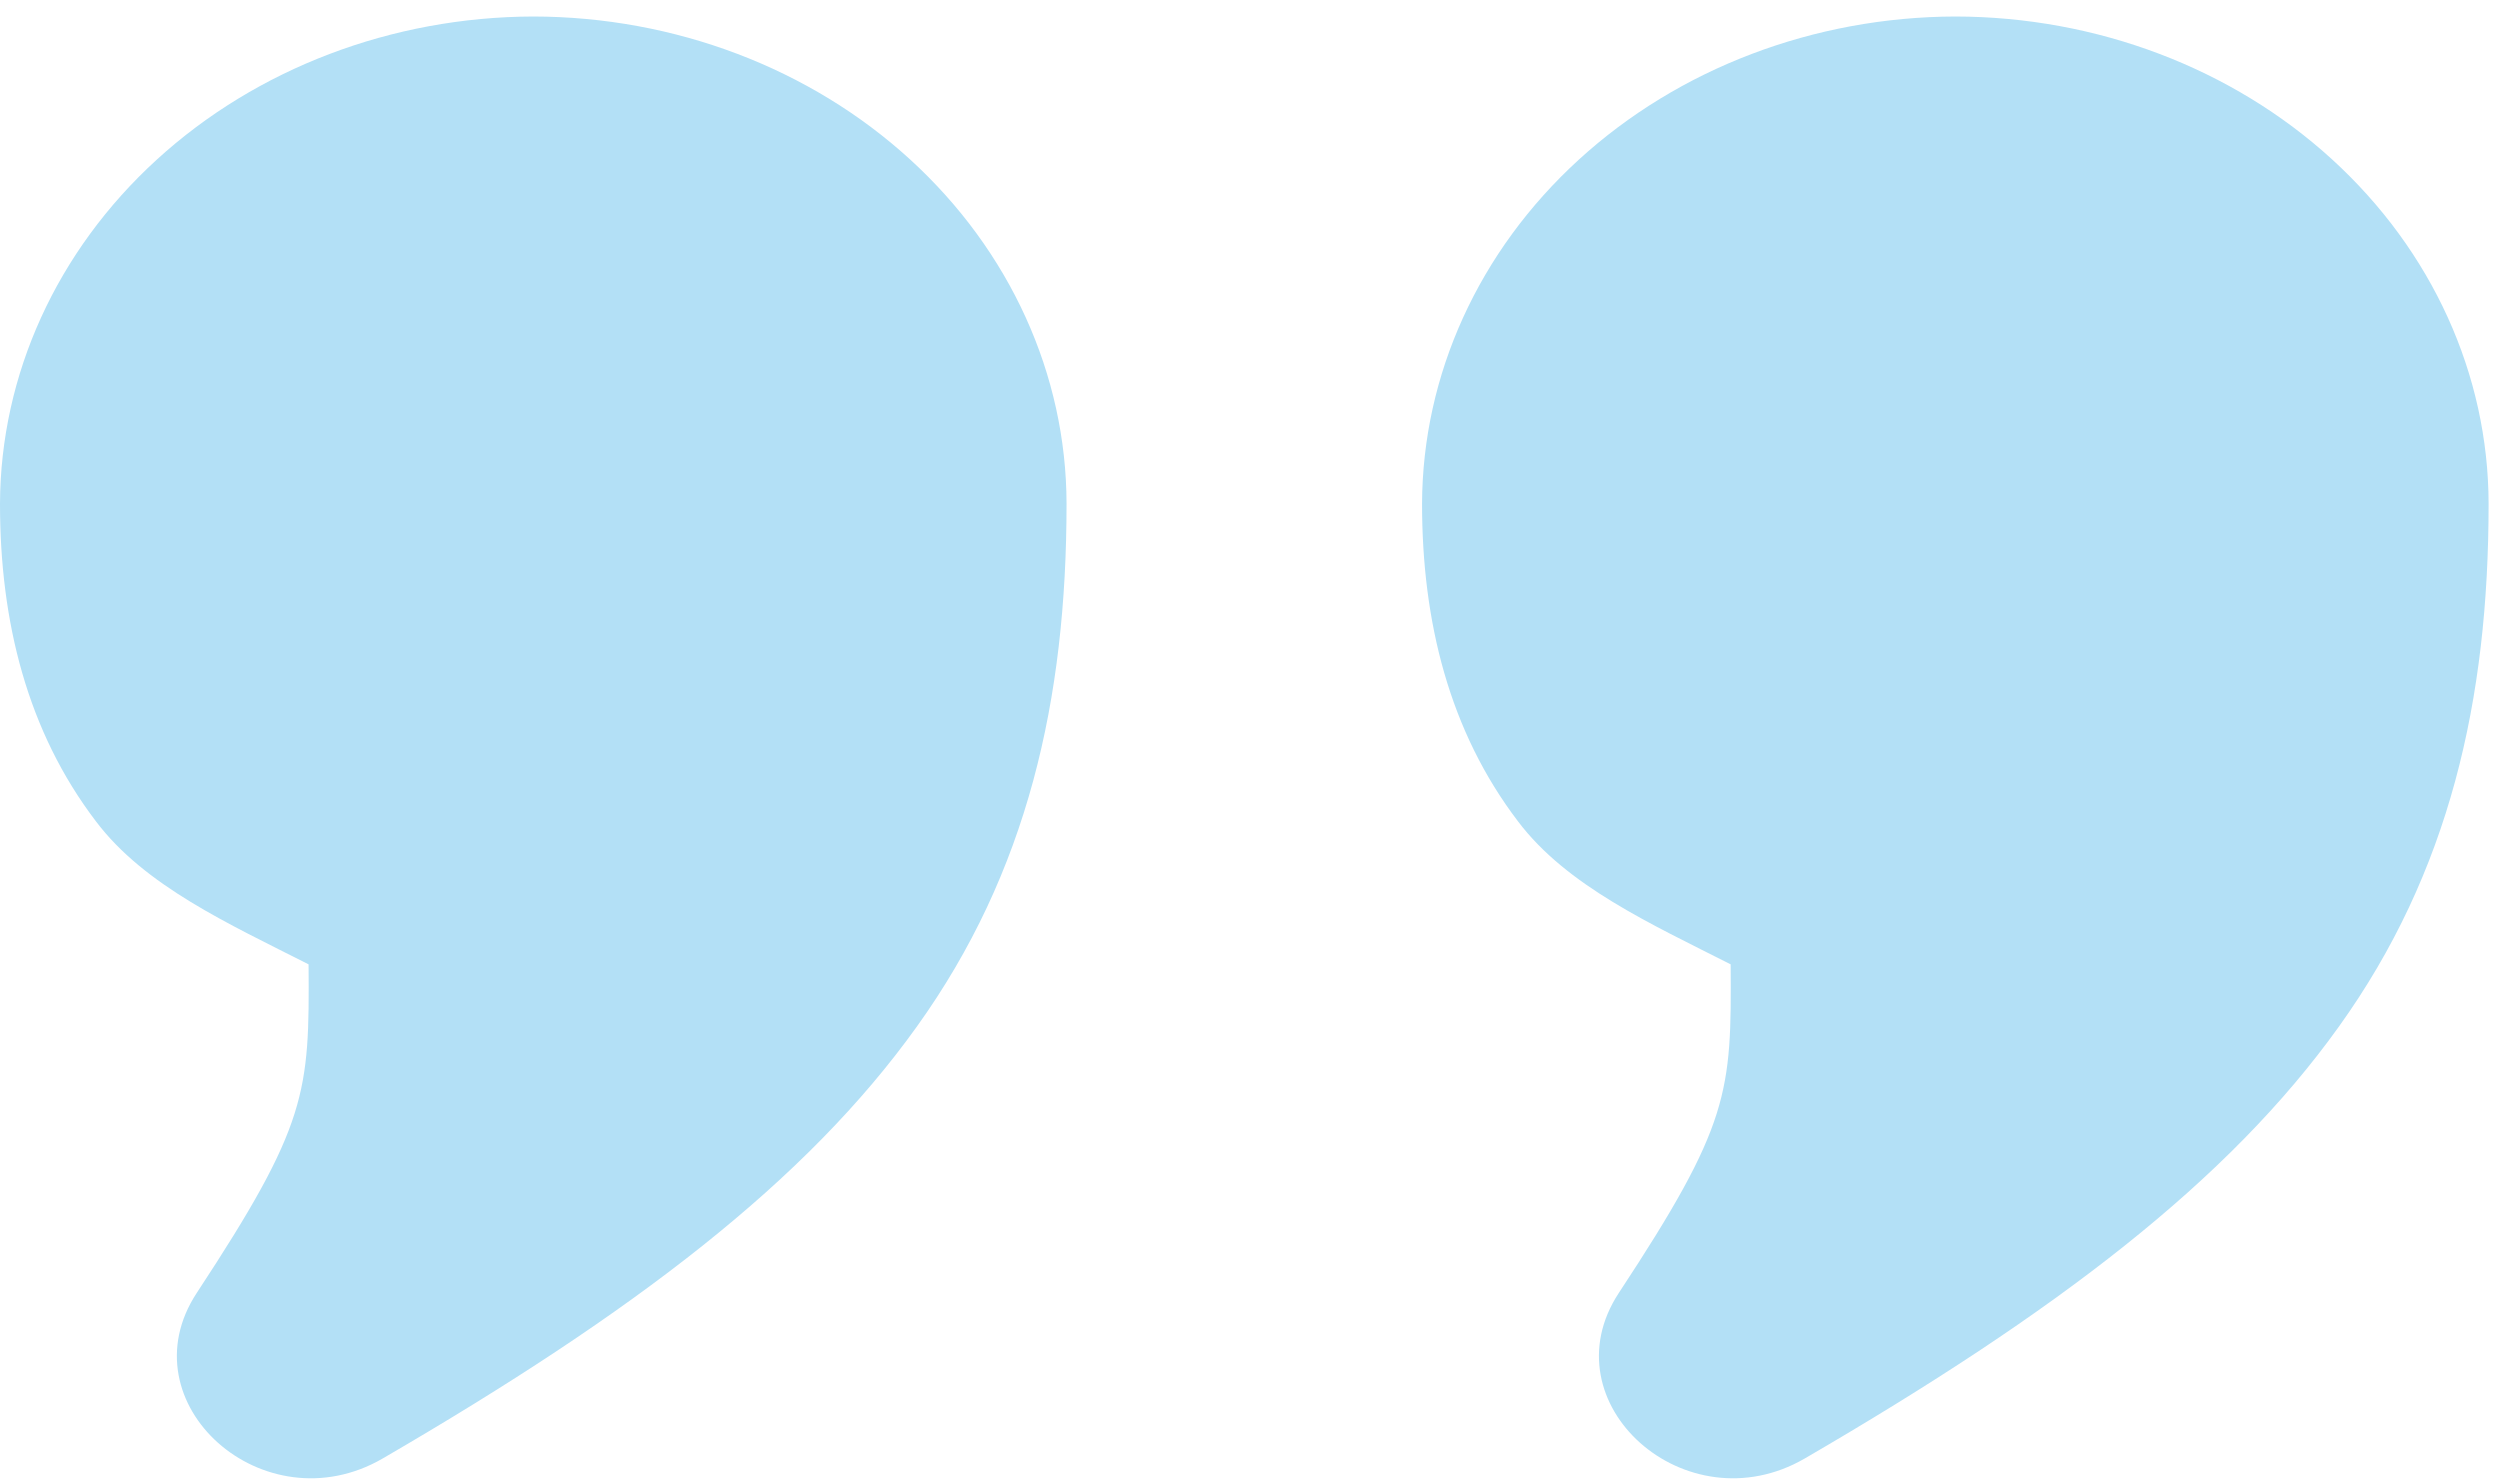 <svg width="123" height="73" viewBox="0 0 123 73" fill="none" xmlns="http://www.w3.org/2000/svg">
<path d="M26.237 0.812C19.286 0.833 12.626 3.365 7.71 7.857C2.795 12.348 0.023 18.433 0 24.784C0 30.578 1.338 35.971 4.723 40.414C7.119 43.587 11.247 45.449 15.182 47.446C15.226 53.759 15.139 55.309 9.681 63.611C6.122 69.029 12.979 75.142 18.821 71.762C31.222 64.554 39.67 58.106 45.11 50.507C50.55 42.923 52.474 34.437 52.474 24.784C52.462 18.43 49.694 12.338 44.777 7.845C39.859 3.352 33.192 0.823 26.237 0.812ZM96.202 0.812C89.251 0.833 82.591 3.365 77.675 7.857C72.76 12.348 69.988 18.433 69.965 24.784C69.965 30.578 71.303 35.971 74.688 40.414C77.084 43.587 81.212 45.449 85.148 47.446C85.192 53.759 85.113 55.309 79.647 63.611C76.087 69.029 82.944 75.142 88.786 71.762C101.187 64.554 109.636 58.106 115.075 50.507C120.515 42.923 122.439 34.437 122.439 24.784C122.428 18.43 119.66 12.338 114.742 7.845C109.824 3.352 103.157 0.823 96.202 0.812Z" fill="#B3E0F6"/>
</svg>
